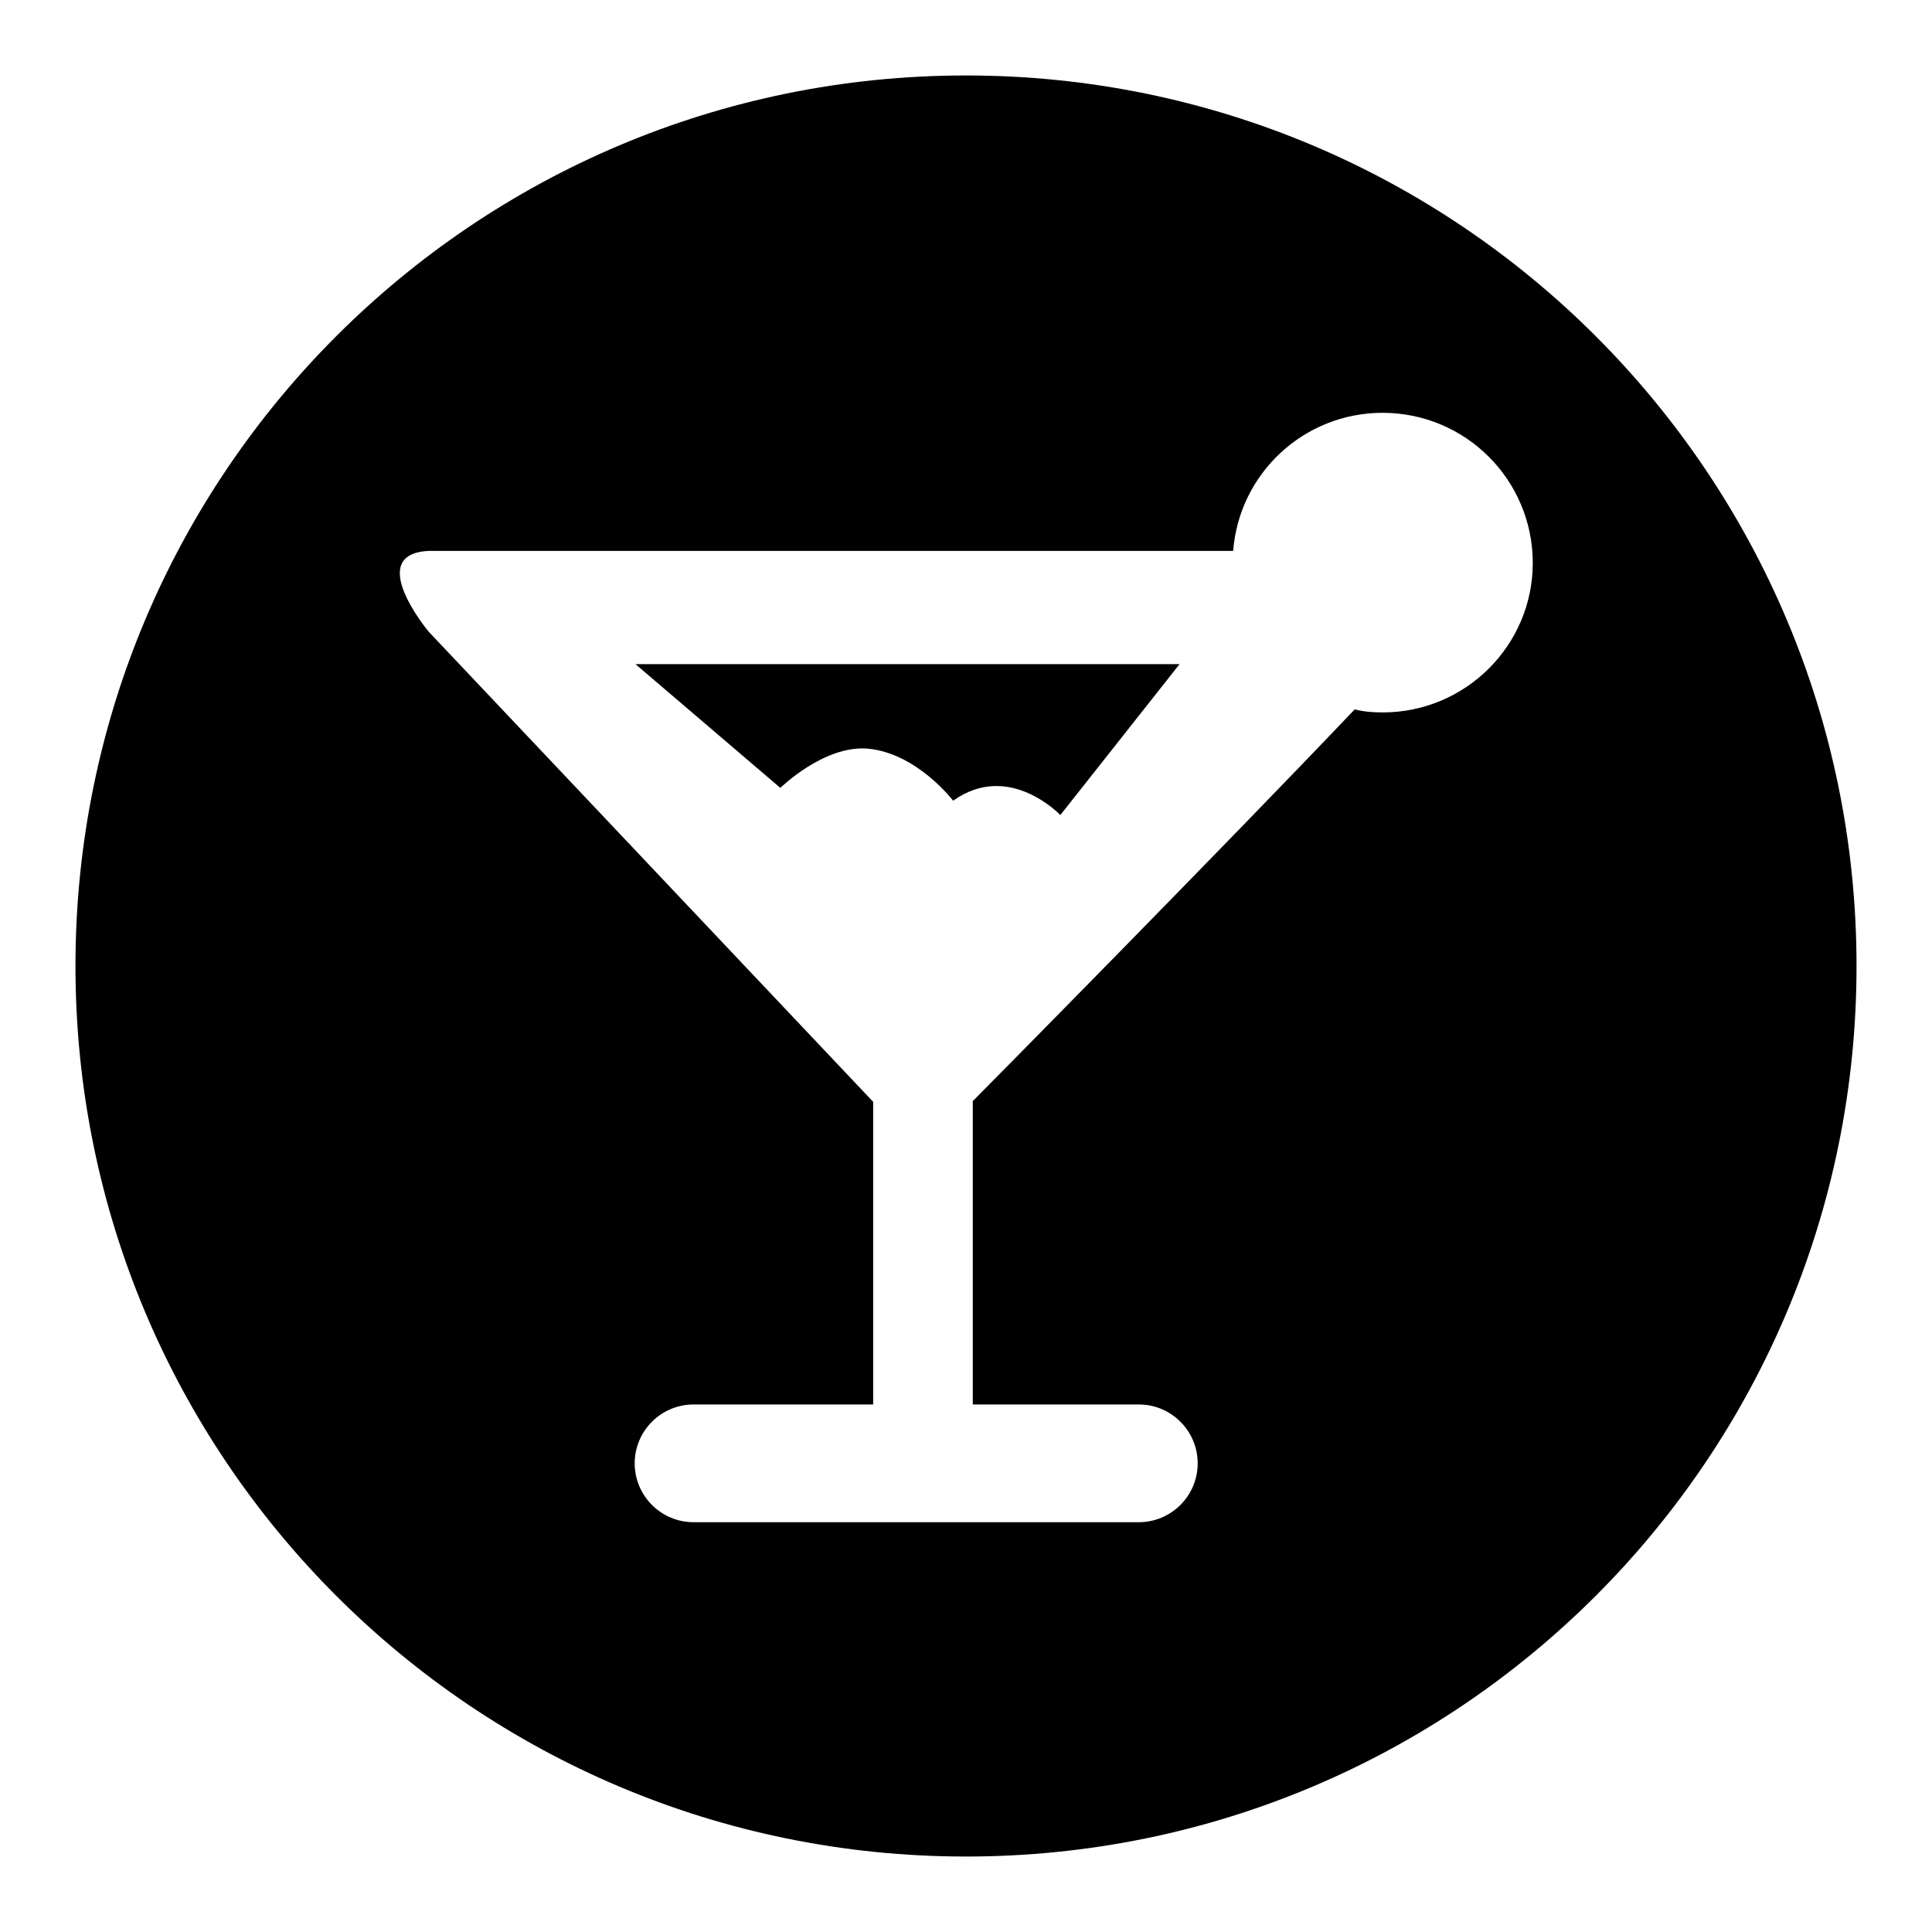 <?xml version="1.0" encoding="utf-8"?>
<!-- Svg Vector Icons : http://www.onlinewebfonts.com/icon -->
<!DOCTYPE svg PUBLIC "-//W3C//DTD SVG 1.1//EN" "http://www.w3.org/Graphics/SVG/1.1/DTD/svg11.dtd">
<svg version="1.1" xmlns="http://www.w3.org/2000/svg" xmlns:xlink="http://www.w3.org/1999/xlink" x="0px" y="0px" viewBox="0 0 256 256" enable-background="new 0 0 256 256" xml:space="preserve">
<g><g><path fill="#000000" d="M103.4,104.4c0,0,5.8-5.7,11.6-5.2c6.5,0.6,11.3,6.9,11.3,6.9c7.4-5.3,14.2,1.9,14.2,1.9L156.3,88H84.2L103.4,104.4z"/><path fill="#000000" d="M128,10C62.8,10,10,62.8,10,128c0,65.2,52.8,118,118,118c65.2,0,118-52.8,118-118C246,62.8,193.2,10,128,10z M183.2,94.4c-1.3,0-2.5-0.1-3.7-0.4c-17.3,18.2-48.7,50-50.6,51.9v40.2h22c4.3,0,7.8,3.5,7.8,7.8c0,4.3-3.5,7.8-7.8,7.8H91.9c-4.3,0-7.8-3.5-7.8-7.8c0-4.3,3.5-7.8,7.8-7.8h23.8V146L56.8,83.7c0,0-8.6-10.3,0-10.7h106.6c0.8-10.3,9.4-18.3,19.8-18.3c11,0,19.9,8.9,19.9,19.9C203.1,85.5,194.2,94.4,183.2,94.4z"/></g></g>
</svg>